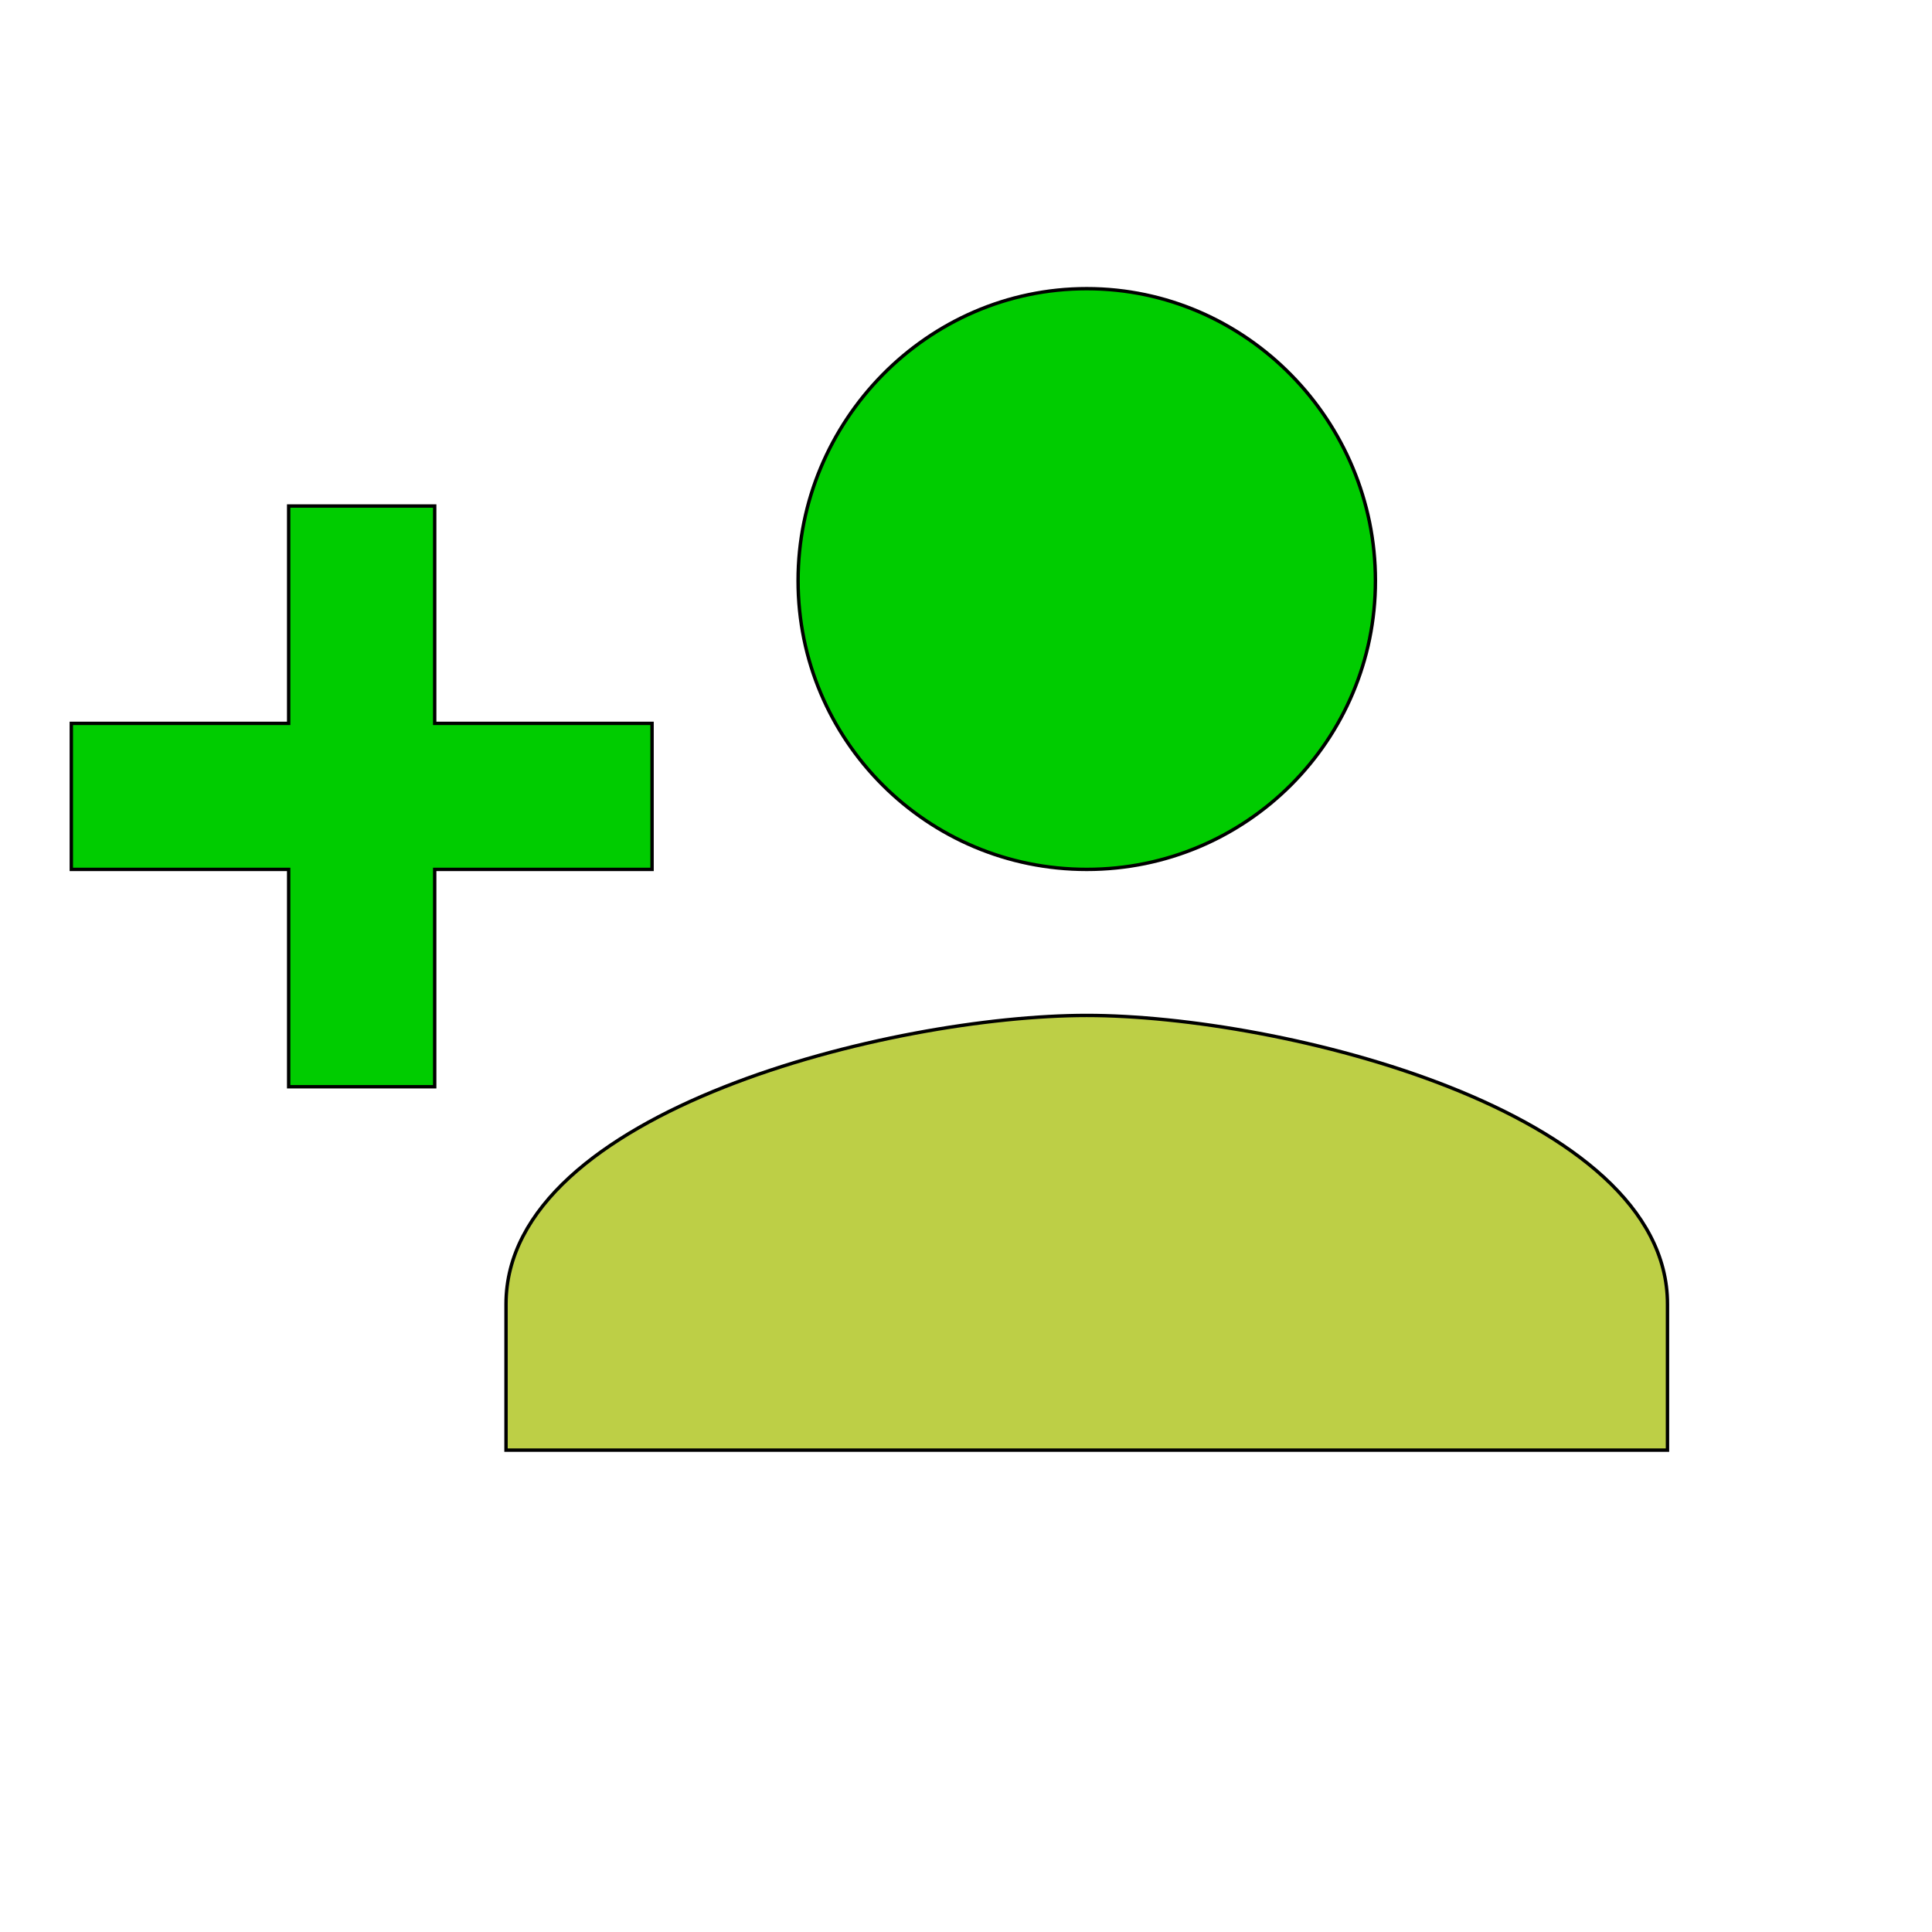 <svg id="th_wav_person-add" width="100%" height="100%" xmlns="http://www.w3.org/2000/svg" version="1.1" xmlns:xlink="http://www.w3.org/1999/xlink" xmlns:svgjs="http://svgjs.com/svgjs" preserveAspectRatio="xMidYMin slice" data-uid="wav_person-add" data-keyword="wav_person-add" viewBox="0 0 512 512" transform="matrix(0.9,0,0,0.9,0,0)" data-colors="[&quot;#83bf4f&quot;,&quot;#00cc00&quot;,&quot;#00cc00&quot;,&quot;#bdcf46&quot;]"><defs id="SvgjsDefs18395" fill="#83bf4f"></defs><path id="th_wav_person-add_0" d="M320 256C367 256 405 218 405 171C405 124 367 85 320 85C273 85 235 124 235 171C235 218 273 256 320 256Z " fill-rule="evenodd" fill="#00cc00" stroke-width="1" stroke="#000000"></path><path id="th_wav_person-add_1" d="M128 213L128 149L85 149L85 213L21 213L21 256L85 256L85 320L128 320L128 256L192 256L192 213Z " fill-rule="evenodd" fill="#00cc00" stroke-width="1" stroke="#000000"></path><path id="th_wav_person-add_2" d="M320 299C263 299 149 327 149 384L149 427L491 427L491 384C491 327 377 299 320 299Z " fill-rule="evenodd" fill="#bdcf46" stroke-width="1" stroke="#000000"></path></svg>